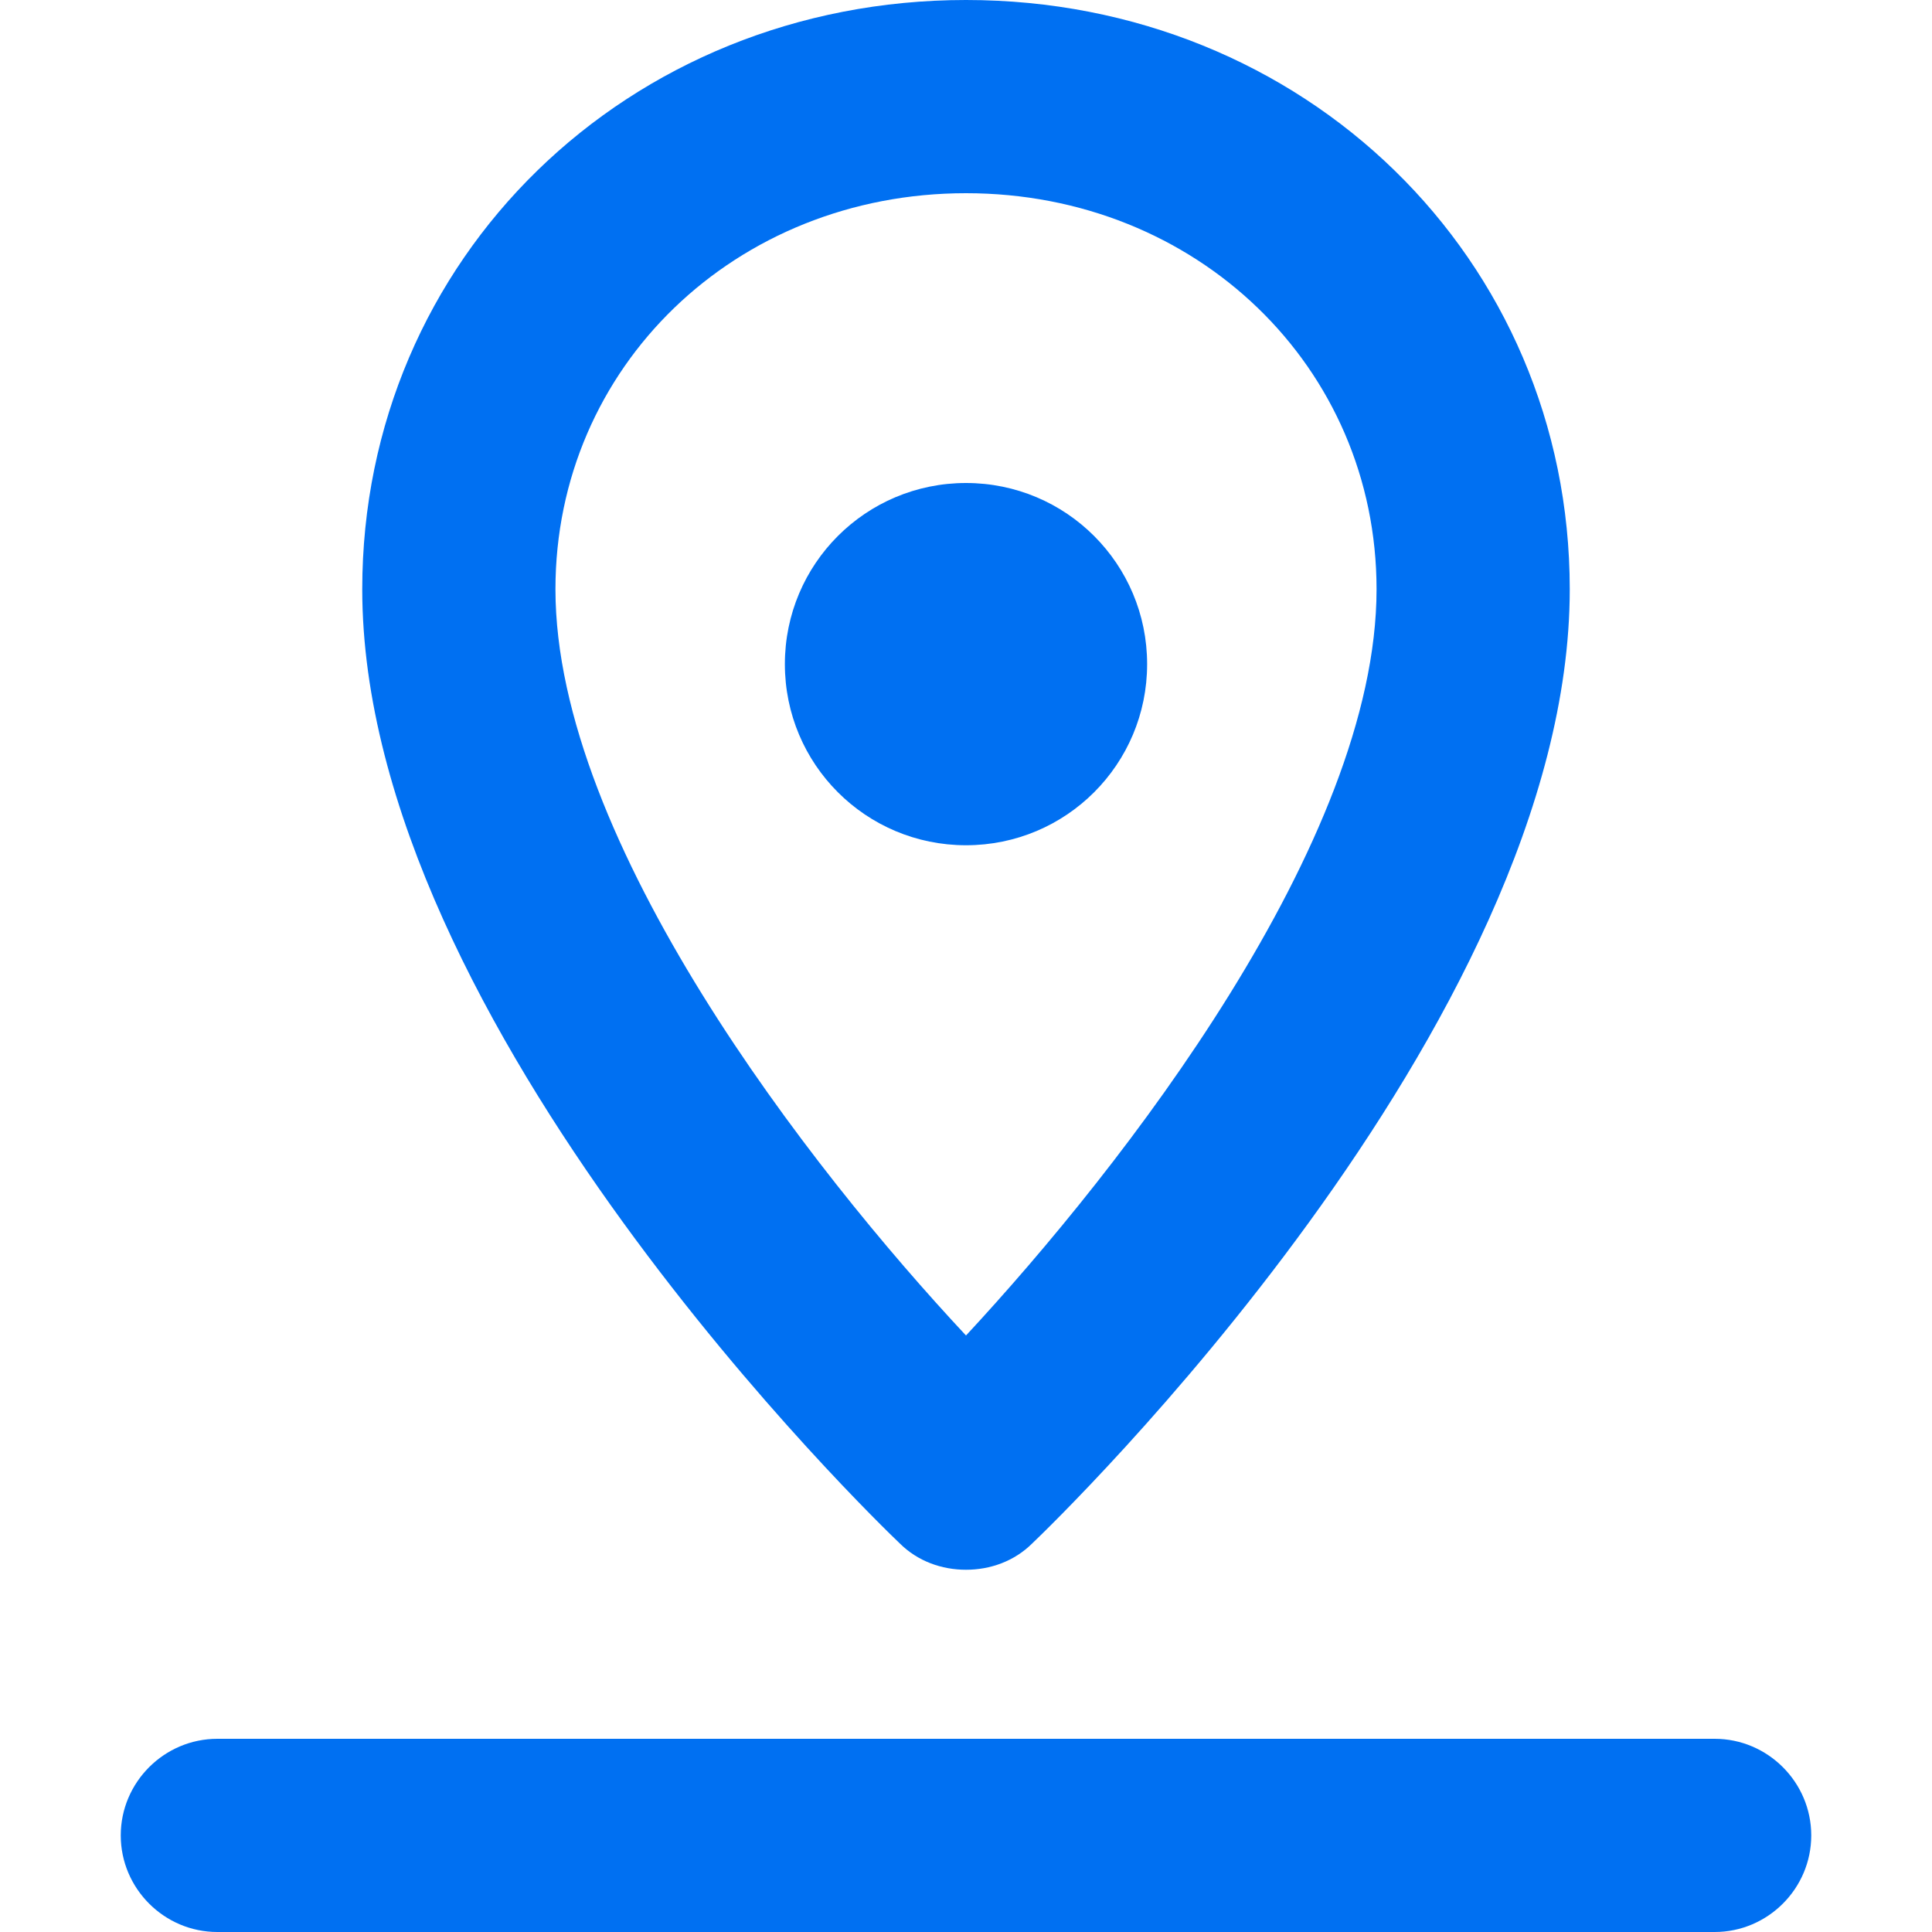 <svg width="20" height="20" viewBox="0 0 20 20" fill="none" xmlns="http://www.w3.org/2000/svg">
<g clip-path="url(#clip0_51_8)">
<path d="M17.75 20H2.25C1.7 20 1.25 19.55 1.25 19C1.25 18.45 1.7 18 2.25 18H17.75C18.3 18 18.75 18.45 18.75 19C18.75 19.55 18.3 20 17.75 20ZM10 16.25C9.75 16.25 9.5 16.163 9.312 15.975C9.088 15.762 3.75 10.613 3.75 6.1C3.75 2.675 6.5 0 10 0C13.5 0 16.25 2.675 16.25 6.1C16.25 10.613 10.912 15.762 10.688 15.975C10.5 16.163 10.25 16.25 10 16.25ZM10 2C7.612 2 5.75 3.8 5.75 6.1C5.75 8.713 8.387 12.1 10 13.825C11.613 12.088 14.25 8.713 14.25 6.1C14.25 3.8 12.387 2 10 2ZM10 8.75C8.963 8.75 8.125 7.912 8.125 6.875C8.125 5.838 8.963 5 10 5C11.037 5 11.875 5.838 11.875 6.875C11.875 7.912 11.037 8.75 10 8.75Z" fill="#0070F2"/>
</g>
<defs>
<clipPath id="clip0_51_8">
<rect width="20" height="20" fill="white"/>
</clipPath>
</defs>
</svg>
